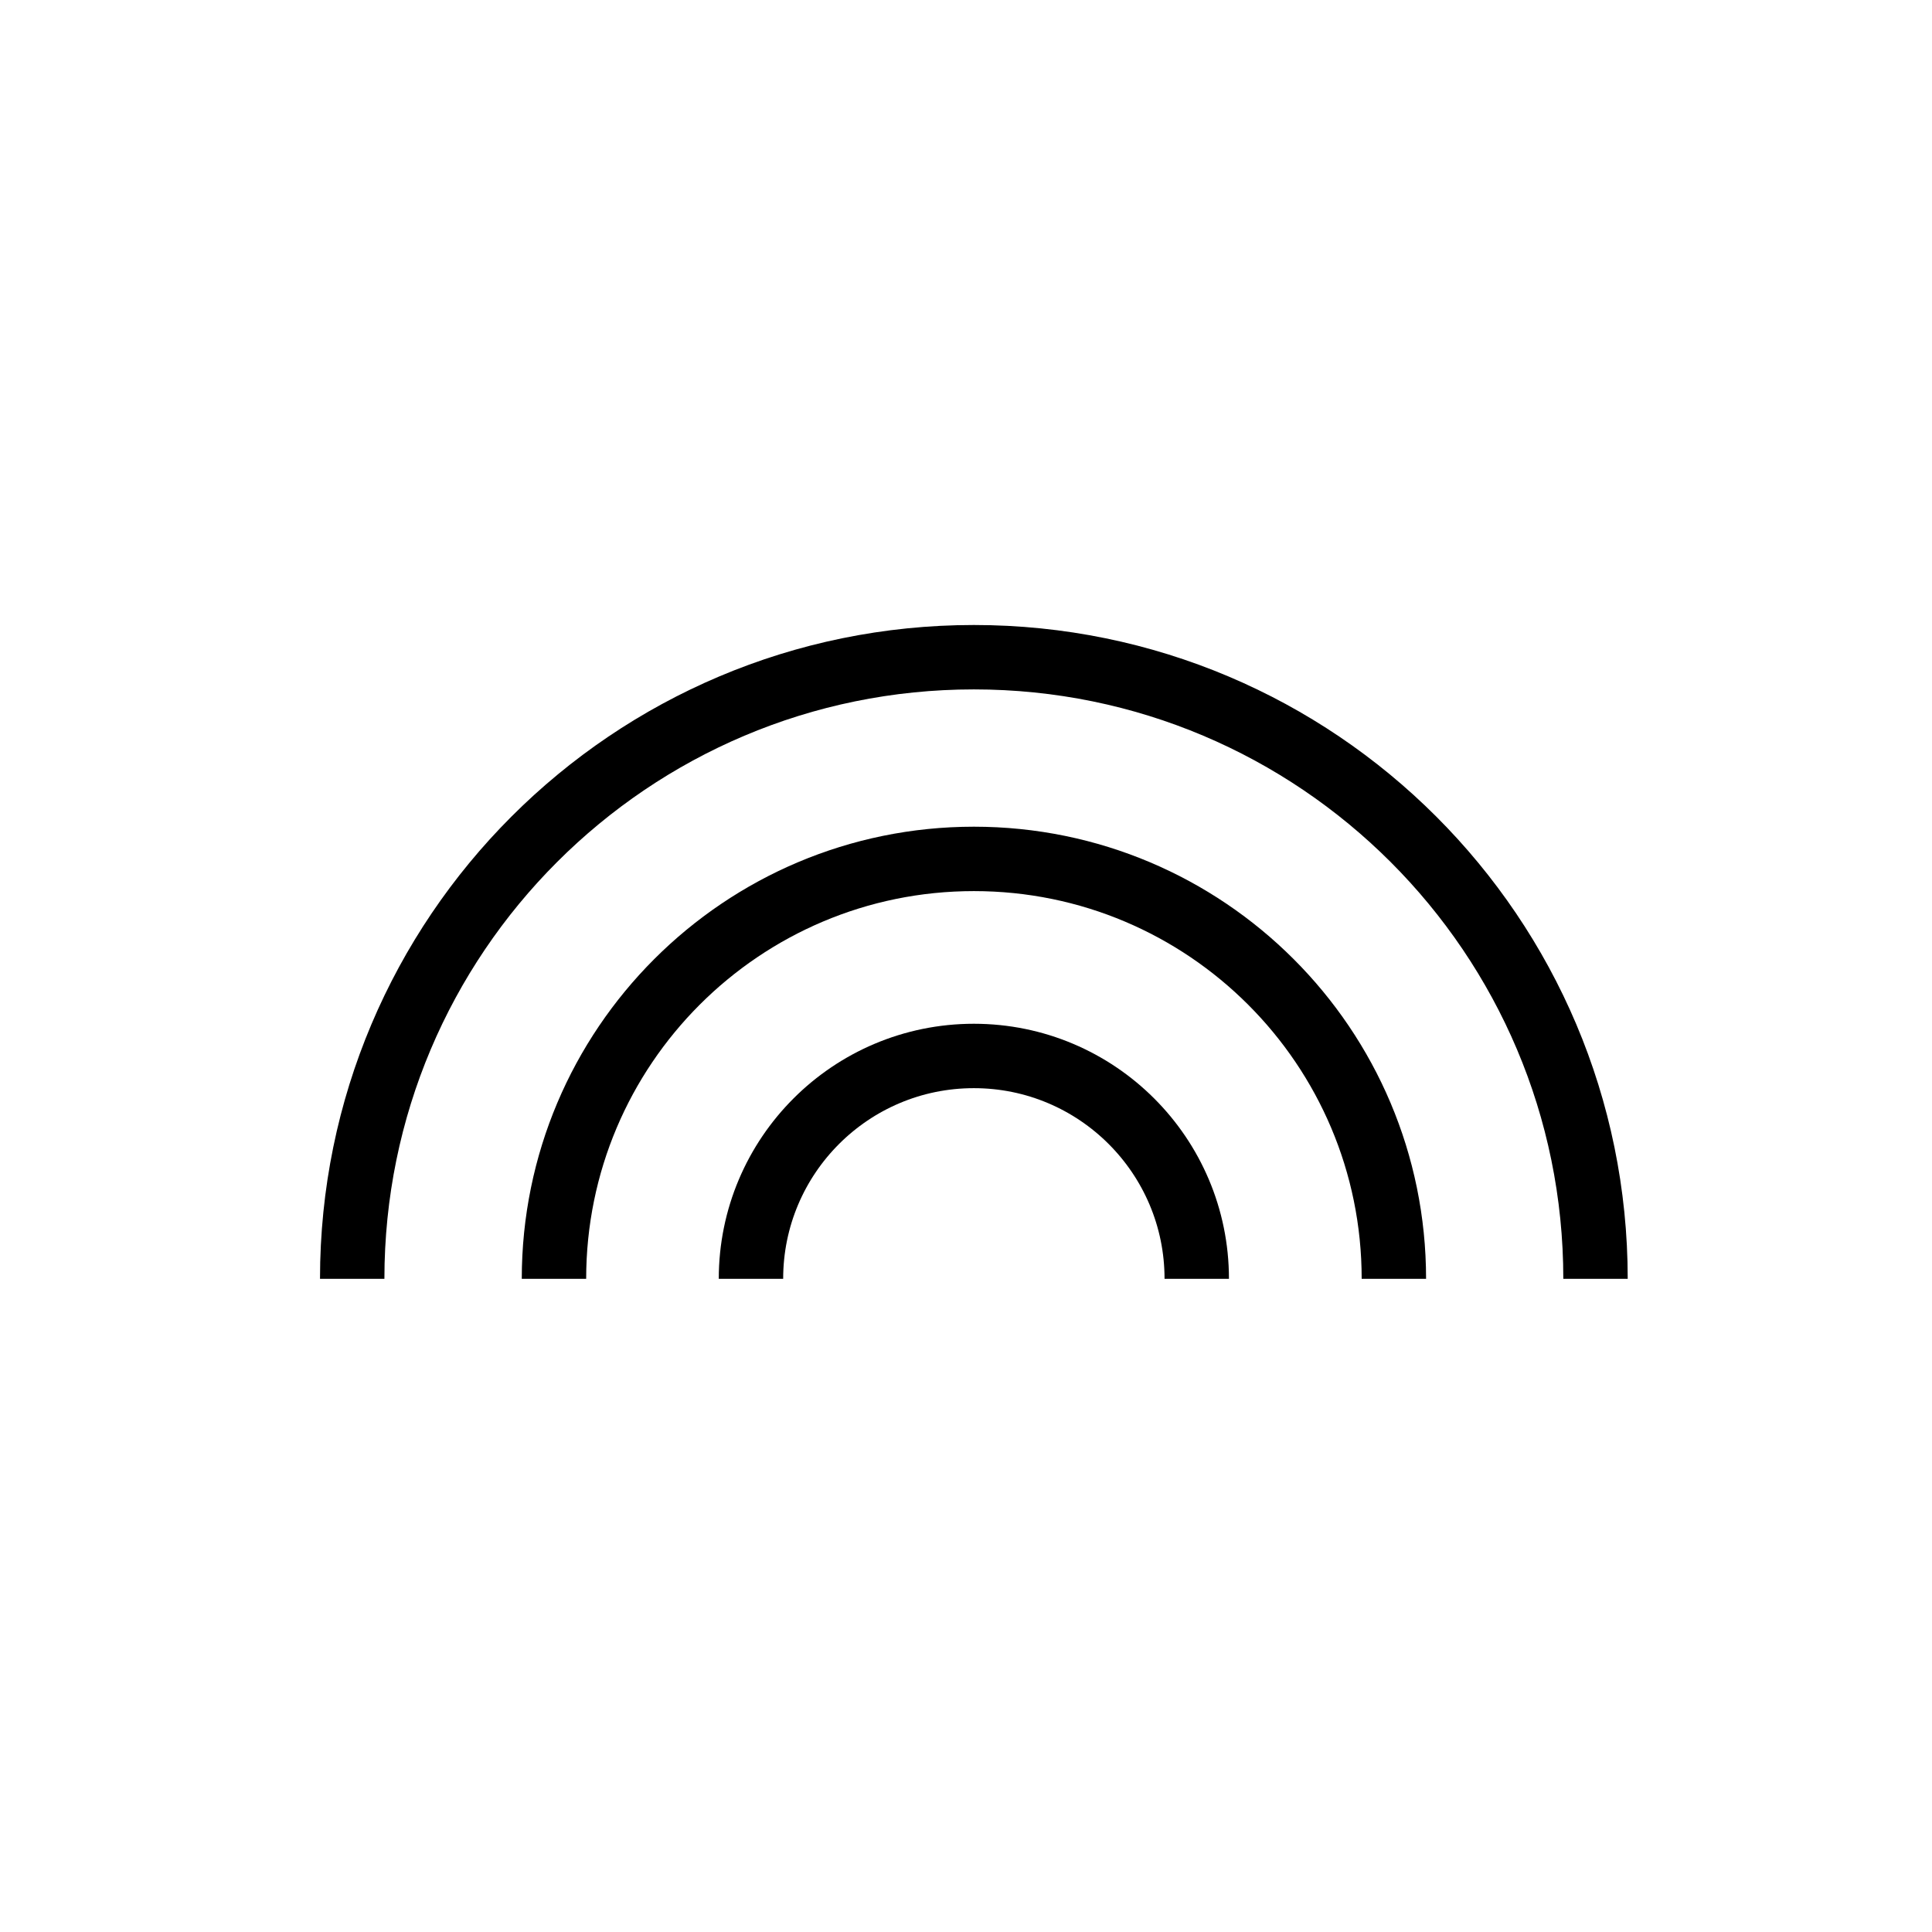 <?xml version="1.0" encoding="UTF-8"?><svg id="Ebene_1" xmlns="http://www.w3.org/2000/svg" viewBox="0 0 300 300"><defs><style>.cls-1{fill:none;stroke:#000;stroke-miterlimit:10;stroke-width:10px;}</style></defs><path class="cls-1" d="m54.69,198.58c0-53.31,43.22-96.53,96.53-96.53s96.53,43.22,96.53,96.53"/><path class="cls-1" d="m86.02,198.58c0-36.01,29.19-65.21,65.21-65.21s65.21,29.19,65.21,65.21"/><path class="cls-1" d="m116.61,198.58c0-19.12,15.5-34.61,34.61-34.61s34.61,15.5,34.61,34.61"/></svg>